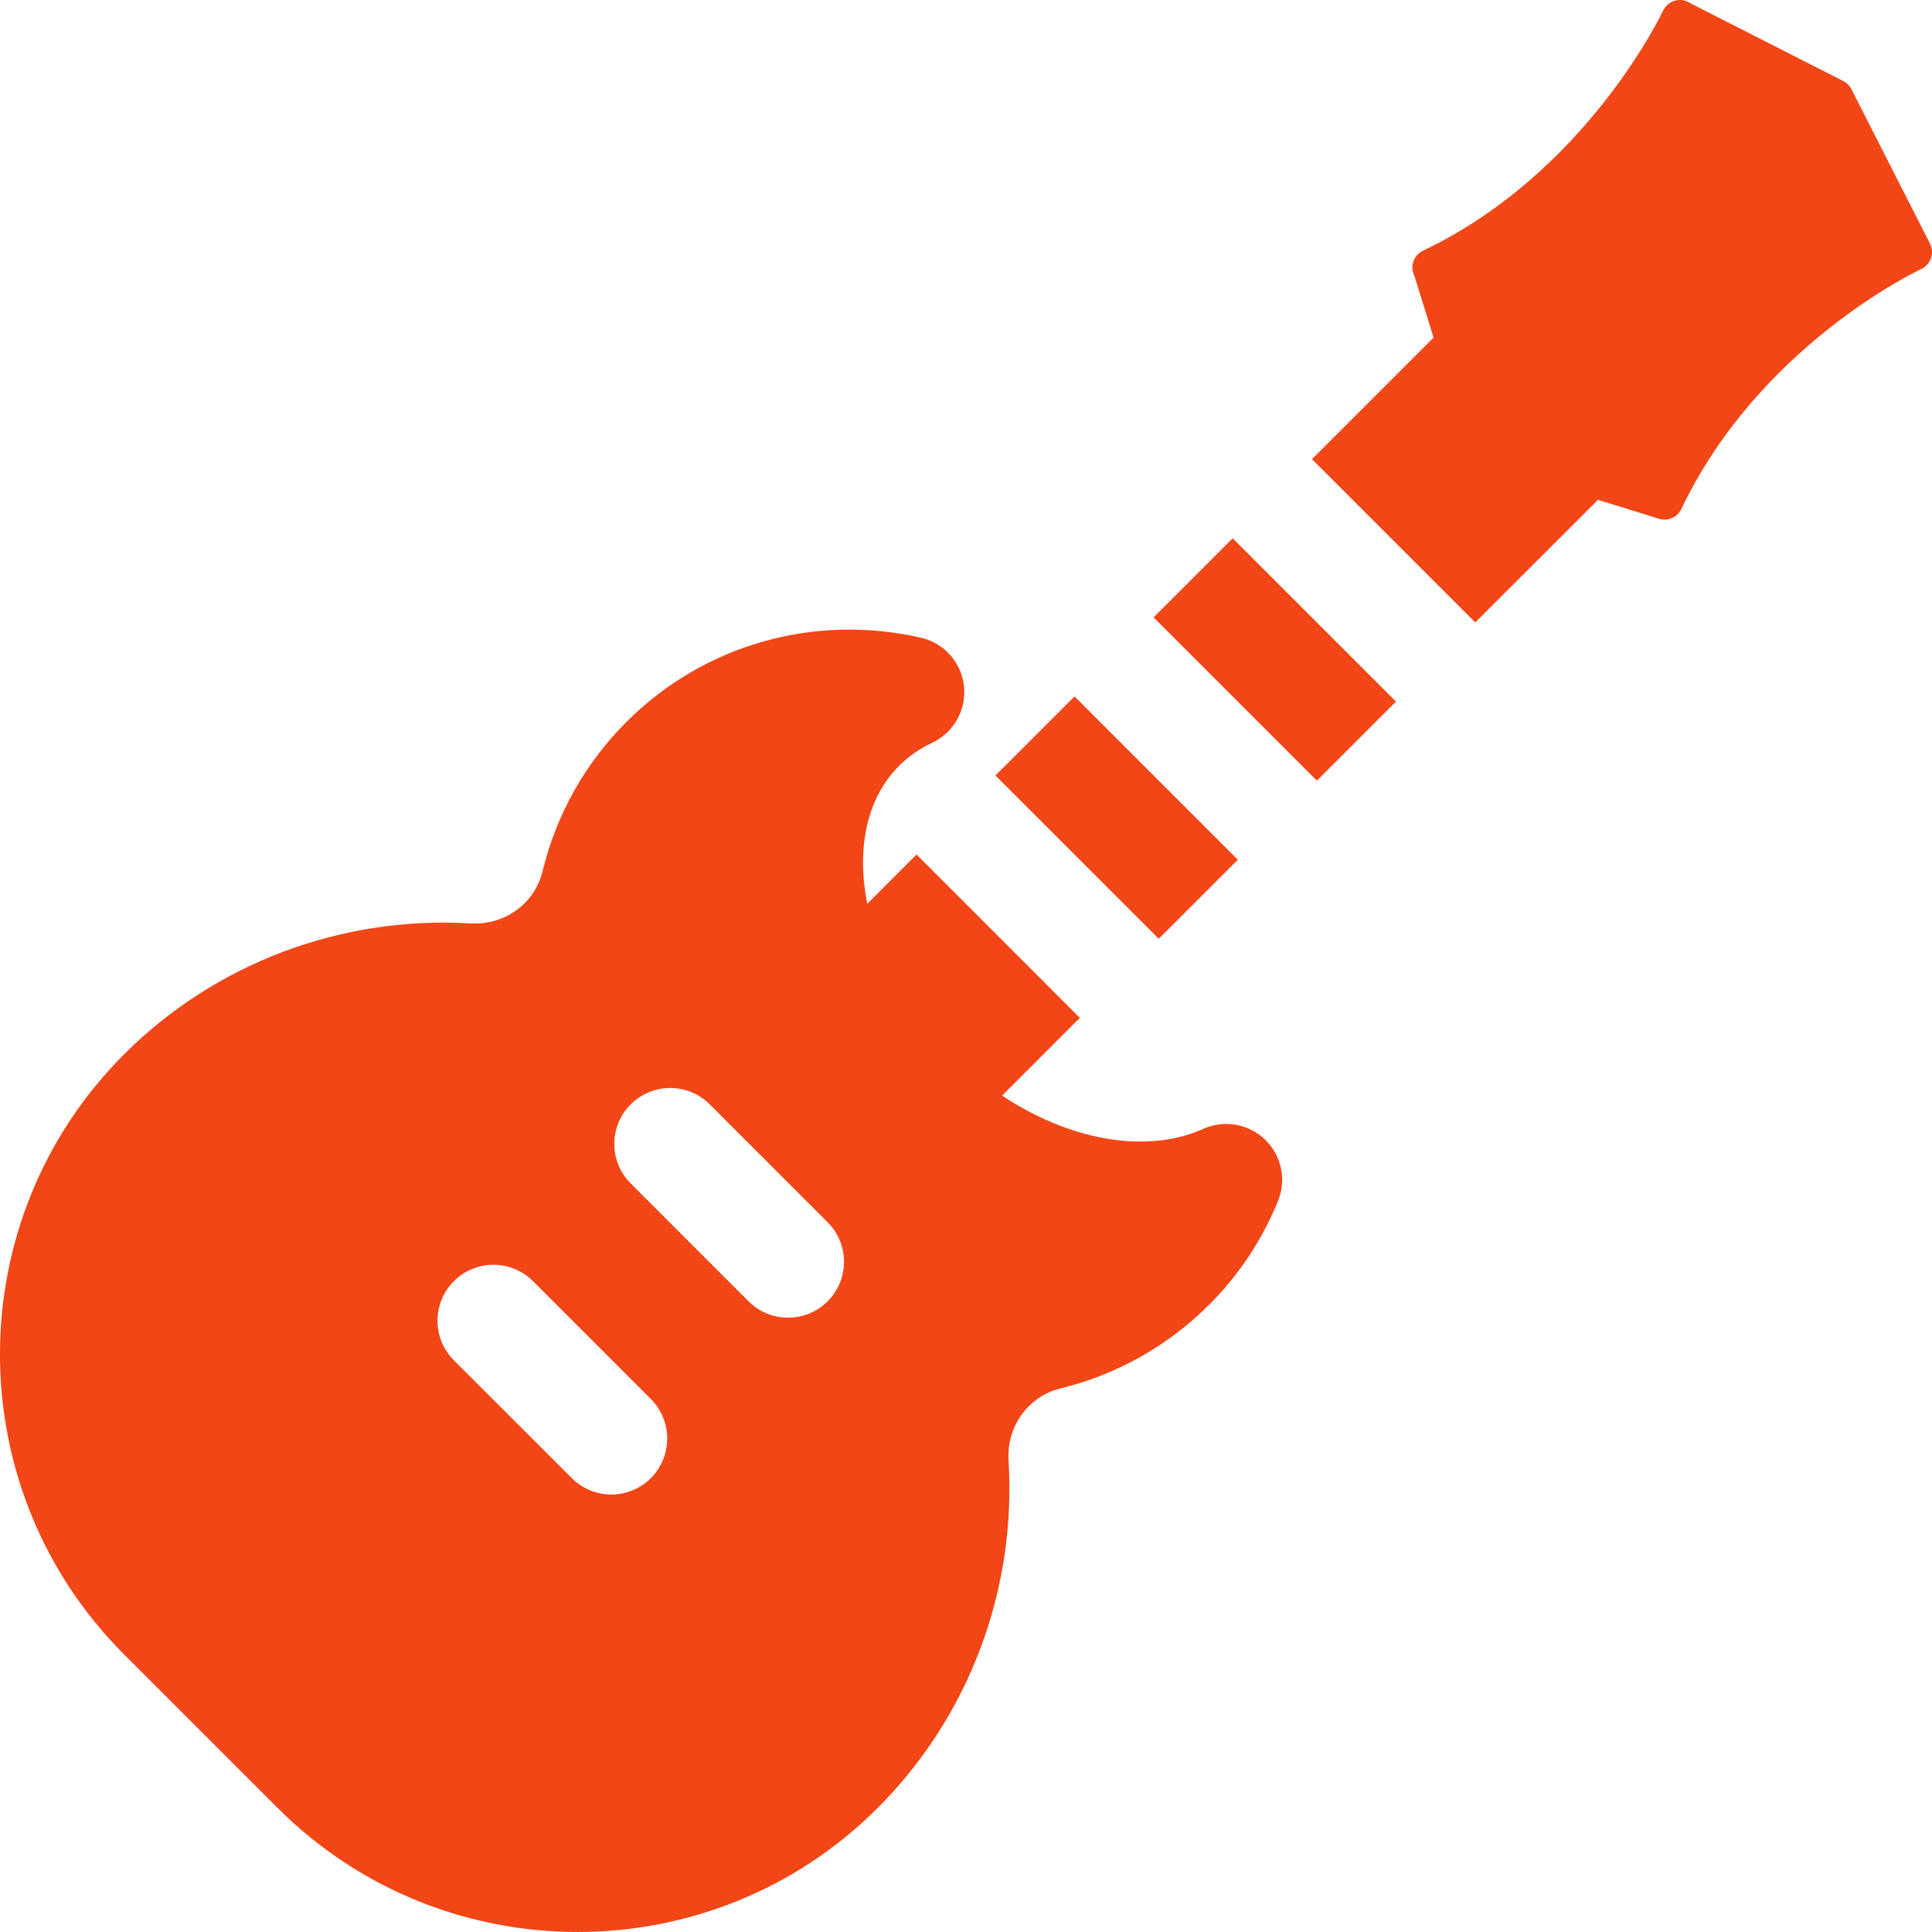 <svg width="40" height="40" viewBox="0 0 40 40" fill="none" xmlns="http://www.w3.org/2000/svg">
<g clip-path="url(#clip0_100_69)">
<path d="M23.884 12.782L25.521 11.145L28.902 14.526L27.265 16.163L23.884 12.782Z" fill="#F24617"/>
<path d="M20.609 16.056L22.247 14.419L25.628 17.8L23.991 19.437L20.609 16.056Z" fill="#F24617"/>
<path d="M29.463 5.19C29.276 5.279 29.192 5.498 29.273 5.688L29.288 5.724L29.681 6.992C29.66 7.011 29.639 7.029 29.619 7.05L27.163 9.506L30.544 12.887L33.001 10.432C33.028 10.404 33.054 10.376 33.079 10.347L34.348 10.74C34.53 10.797 34.729 10.71 34.811 10.538C36.404 7.189 39.636 5.636 39.777 5.57C39.871 5.526 39.945 5.444 39.979 5.346C40.013 5.247 40.006 5.138 39.959 5.045L38.332 1.847C38.313 1.81 38.289 1.777 38.261 1.749C38.232 1.72 38.199 1.696 38.163 1.678L35.01 0.074L34.983 0.057C34.903 0.008 34.807 -0.011 34.713 0.006C34.589 0.028 34.484 0.109 34.431 0.224C34.415 0.257 32.844 3.581 29.463 5.19Z" fill="#F24617"/>
<path d="M20.881 30.237C20.837 29.535 21.289 28.908 21.955 28.746C23.129 28.46 24.201 27.854 25.056 26.991C25.663 26.378 26.136 25.662 26.46 24.864C26.636 24.432 26.535 23.938 26.207 23.609C26.202 23.604 26.197 23.599 26.192 23.594C25.851 23.266 25.345 23.178 24.913 23.372C23.736 23.901 22.147 23.612 20.748 22.684L22.357 21.074L18.976 17.692L17.956 18.712C17.732 17.591 17.932 16.538 18.613 15.857C18.809 15.661 19.039 15.5 19.298 15.379C19.746 15.169 20.011 14.698 19.958 14.207C19.905 13.715 19.545 13.311 19.063 13.202C16.854 12.7 14.583 13.346 12.986 14.93C12.122 15.788 11.515 16.864 11.232 18.043C11.072 18.708 10.445 19.16 9.741 19.118C7.065 18.958 4.451 19.946 2.569 21.828C-0.857 25.254 -0.857 30.828 2.569 34.253L5.747 37.431C9.173 40.856 14.746 40.856 18.172 37.431C20.06 35.543 21.047 32.921 20.881 30.237ZM11.838 30.603L9.397 28.163C8.945 27.71 8.945 26.977 9.397 26.525C9.849 26.073 10.582 26.073 11.035 26.525L13.475 28.965C13.927 29.417 13.927 30.15 13.475 30.603C13.023 31.055 12.29 31.055 11.838 30.603ZM15.498 26.942L13.058 24.502C12.605 24.05 12.605 23.317 13.058 22.865C13.51 22.413 14.243 22.413 14.695 22.865L17.135 25.305C17.587 25.757 17.587 26.49 17.135 26.942C16.683 27.395 15.95 27.395 15.498 26.942Z" fill="#F24617"/>
</g>
<defs>
<clipPath id="clip0_100_69">
<rect width="40" height="40" fill="white"/>
</clipPath>
</defs>
</svg>
